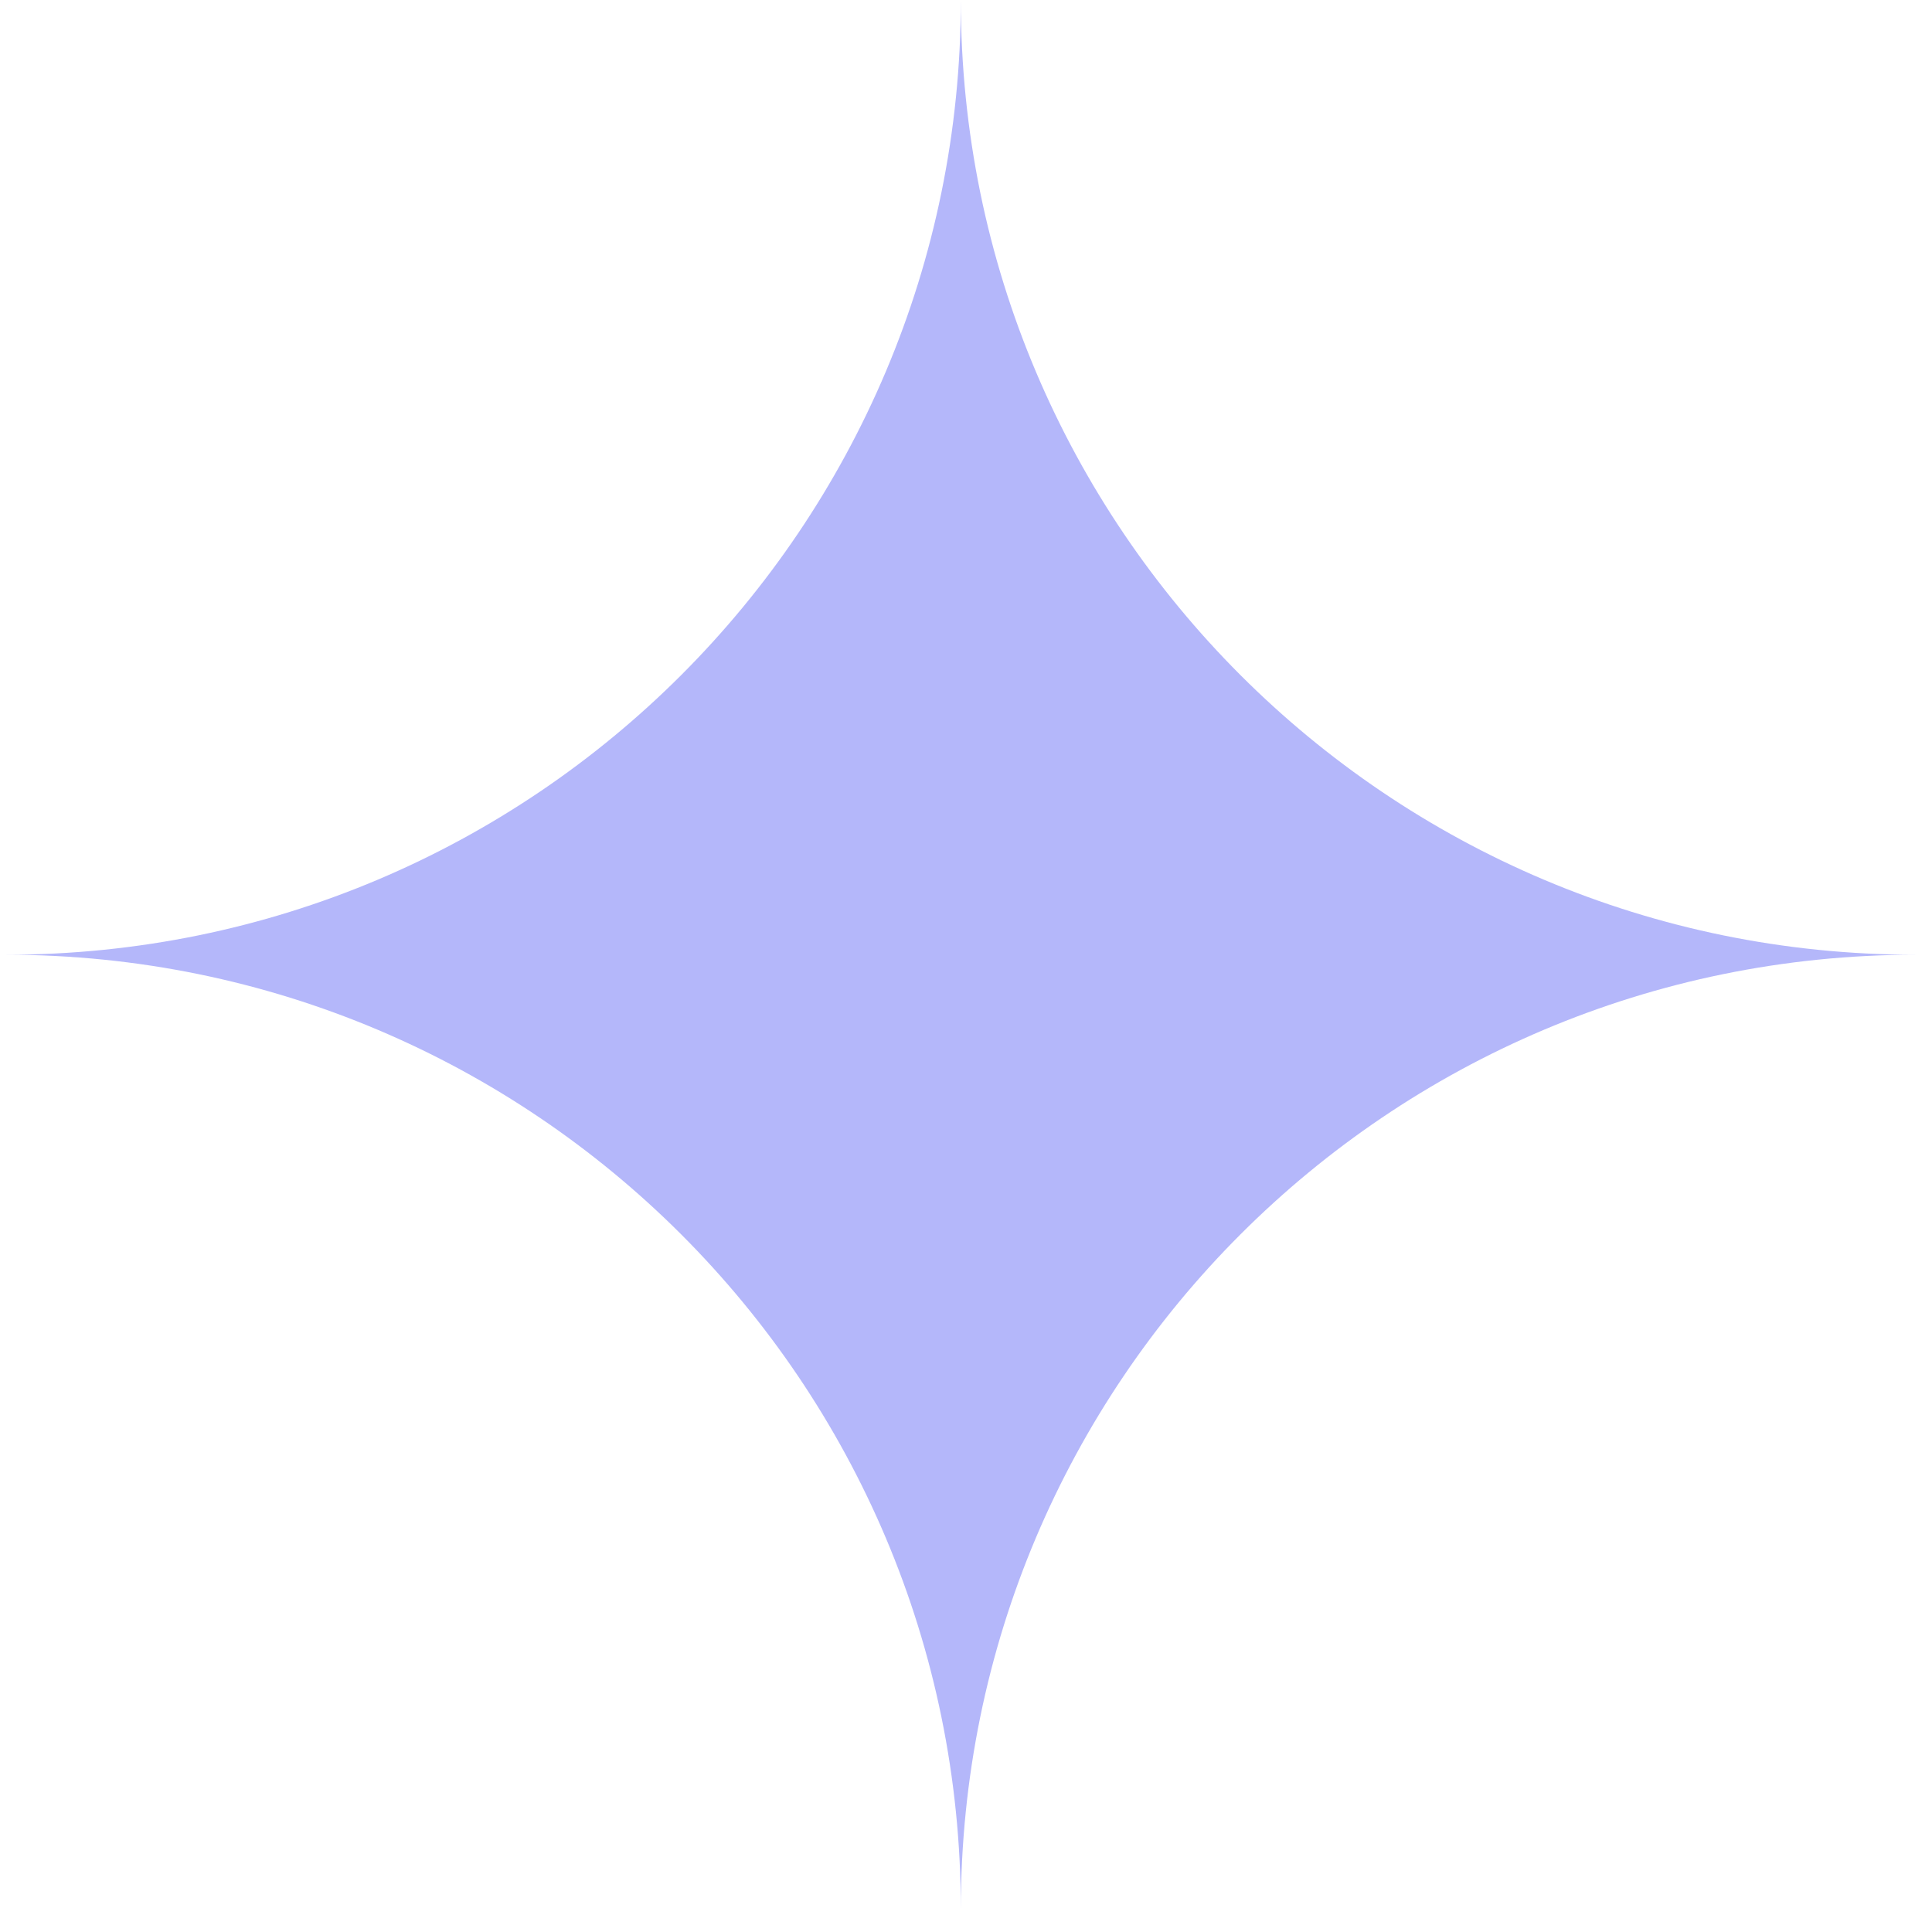 <?xml version="1.0" encoding="UTF-8"?> <svg xmlns="http://www.w3.org/2000/svg" width="58" height="58" viewBox="0 0 58 58" fill="none"><path d="M28.845 -1.25286e-06C28.845 15.83 41.677 28.662 57.507 28.662C41.677 28.662 28.845 41.495 28.845 57.324C28.845 41.495 16.012 28.662 0.183 28.662C16.012 28.662 28.845 15.83 28.845 -1.25286e-06Z" fill="#B4B7FA"></path></svg> 